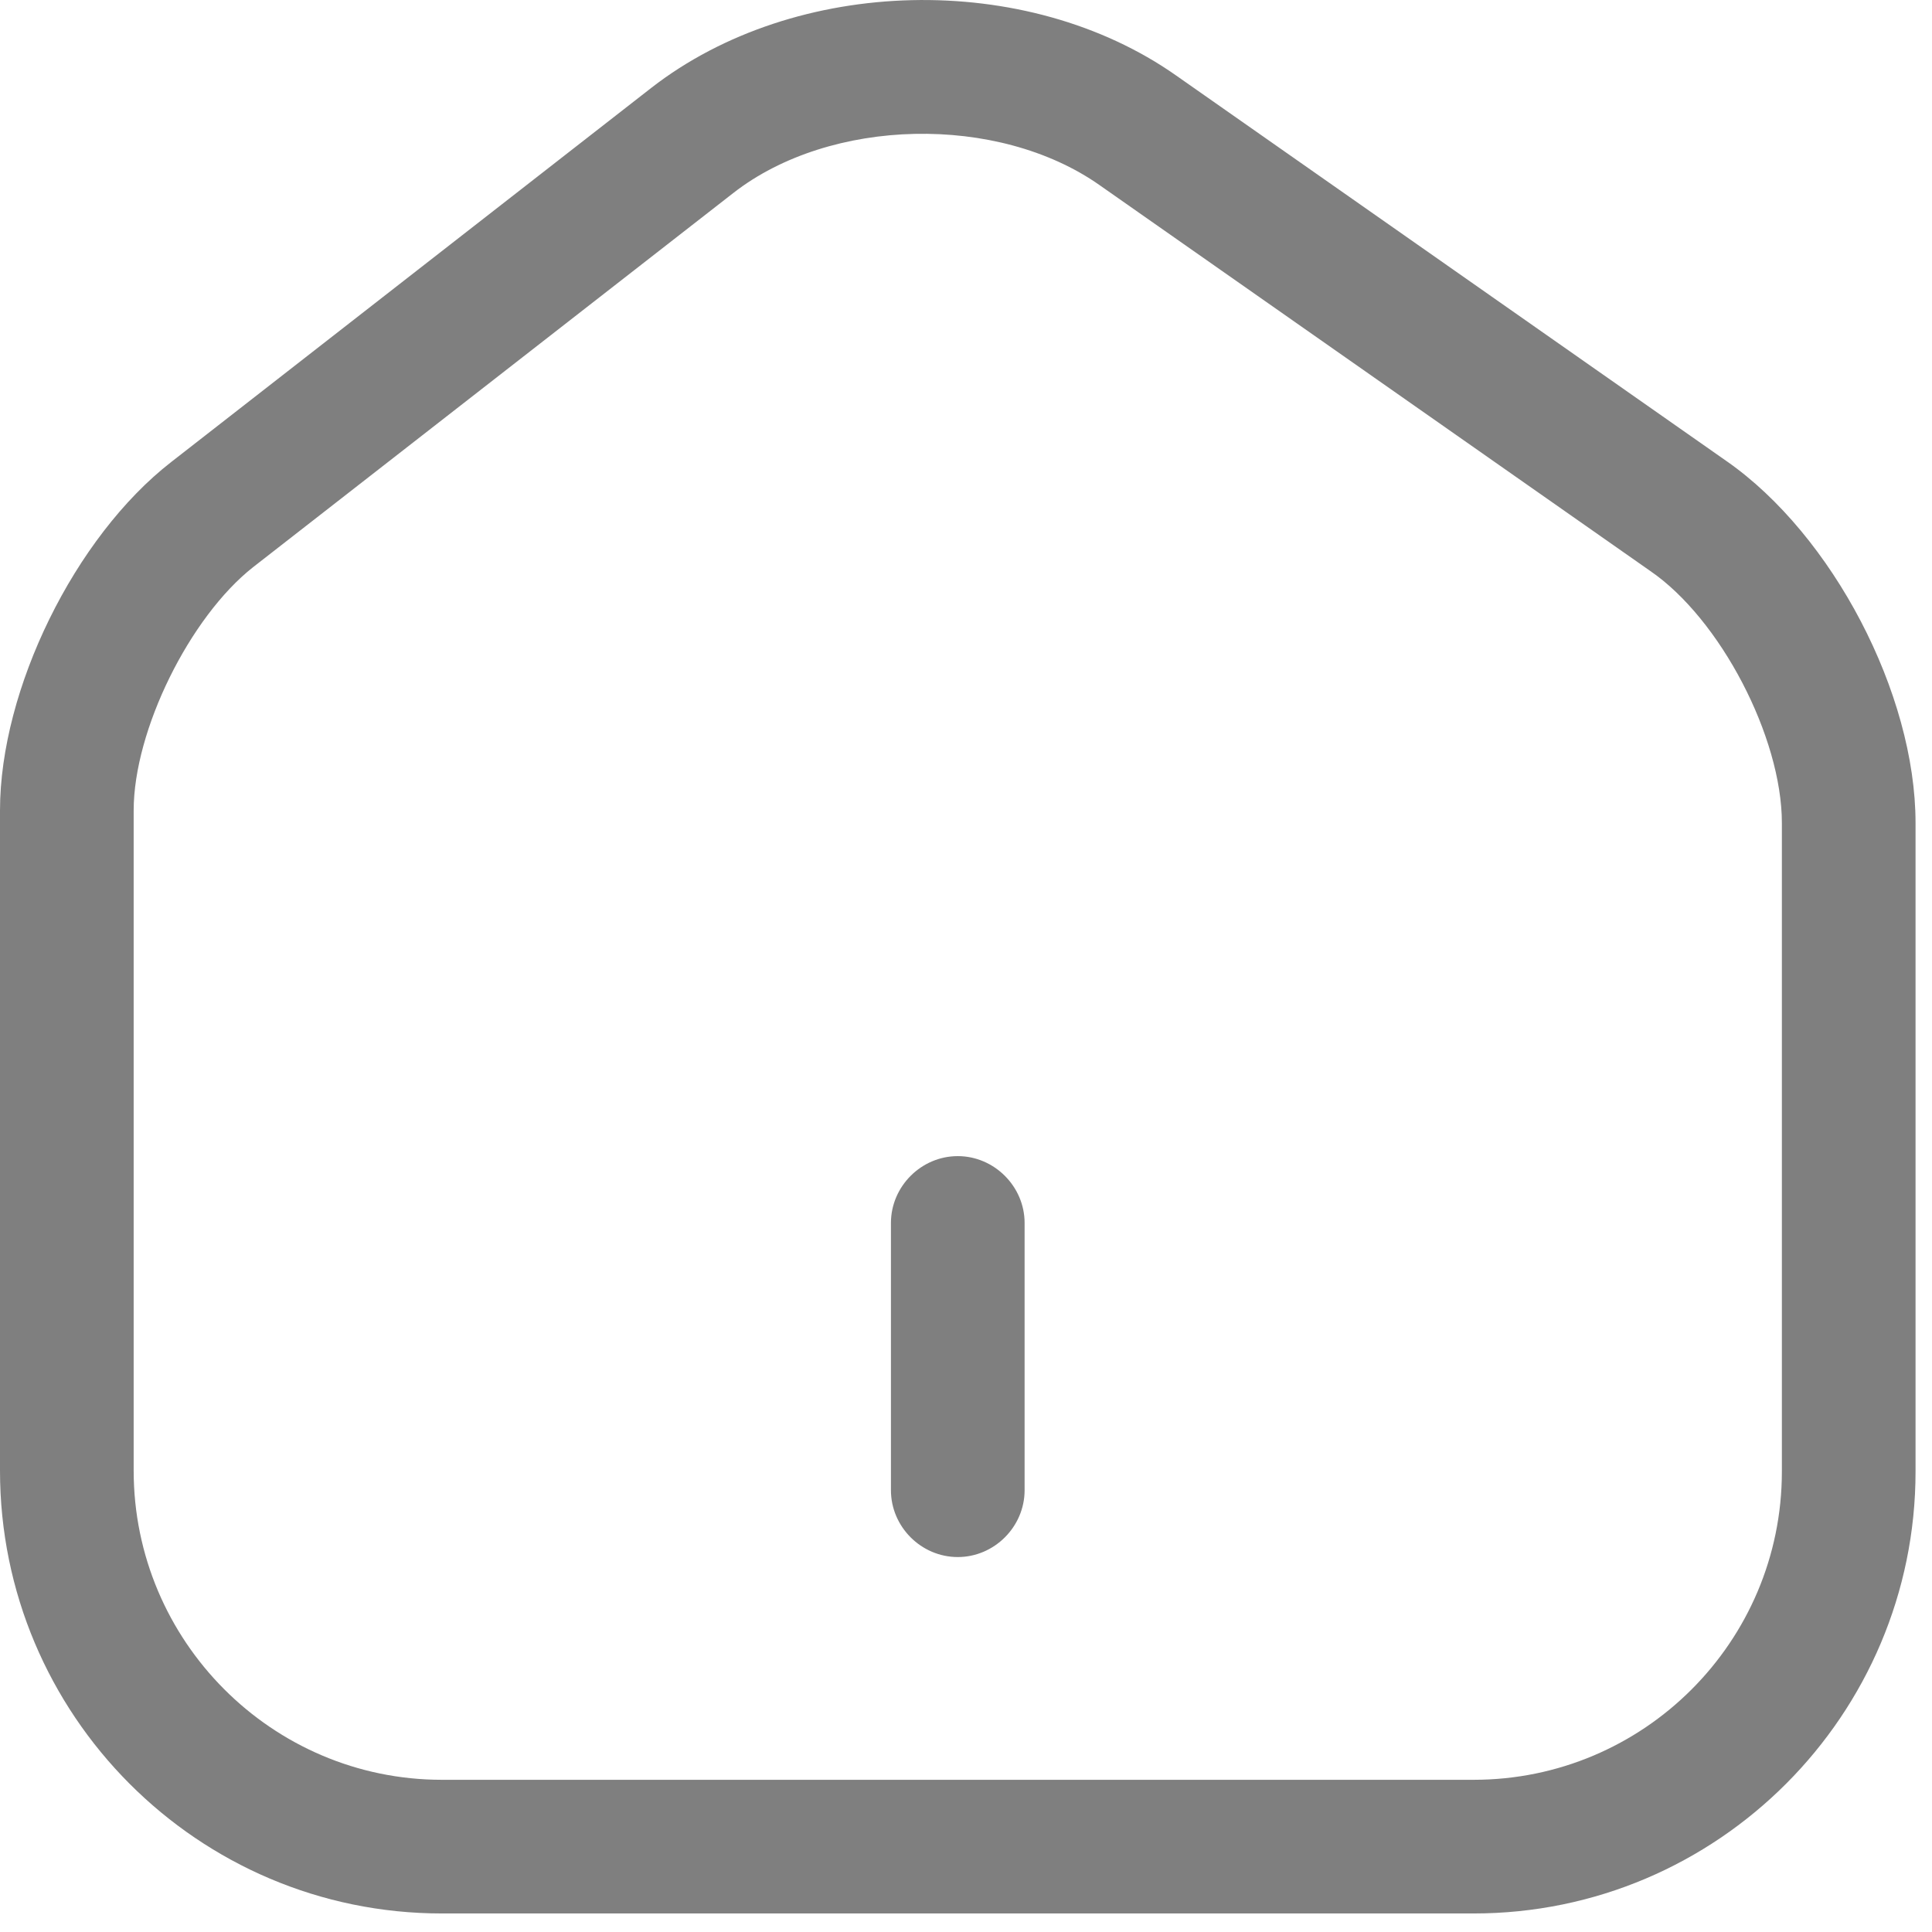 <svg width="27" height="27" viewBox="0 0 27 27" fill="none" xmlns="http://www.w3.org/2000/svg">
<path fill-rule="evenodd" clip-rule="evenodd" d="M0 20.552C0 23.964 2.764 26.741 6.176 26.741H20.594C24.006 26.741 26.77 23.964 26.77 20.565V11.501C26.77 9.695 25.612 7.479 24.13 6.445L16.435 1.054C14.344 -0.415 11.119 -0.34 9.102 1.228L2.391 6.458C1.046 7.504 0 9.633 0 11.326V20.552ZM1.868 11.326C1.868 10.206 2.652 8.624 3.536 7.927L10.247 2.698C11.604 1.639 13.945 1.589 15.365 2.586L23.059 7.977C24.043 8.649 24.902 10.305 24.902 11.501V20.565C24.902 22.943 22.972 24.873 20.594 24.873H6.176C3.798 24.873 1.868 22.93 1.868 20.552V11.326ZM12.451 17.091V20.826C12.451 21.337 12.874 21.76 13.385 21.76C13.895 21.76 14.319 21.337 14.319 20.826V17.091C14.319 16.581 13.895 16.157 13.385 16.157C12.874 16.157 12.451 16.581 12.451 17.091Z" fill="#7F7F7F"/>
</svg>
